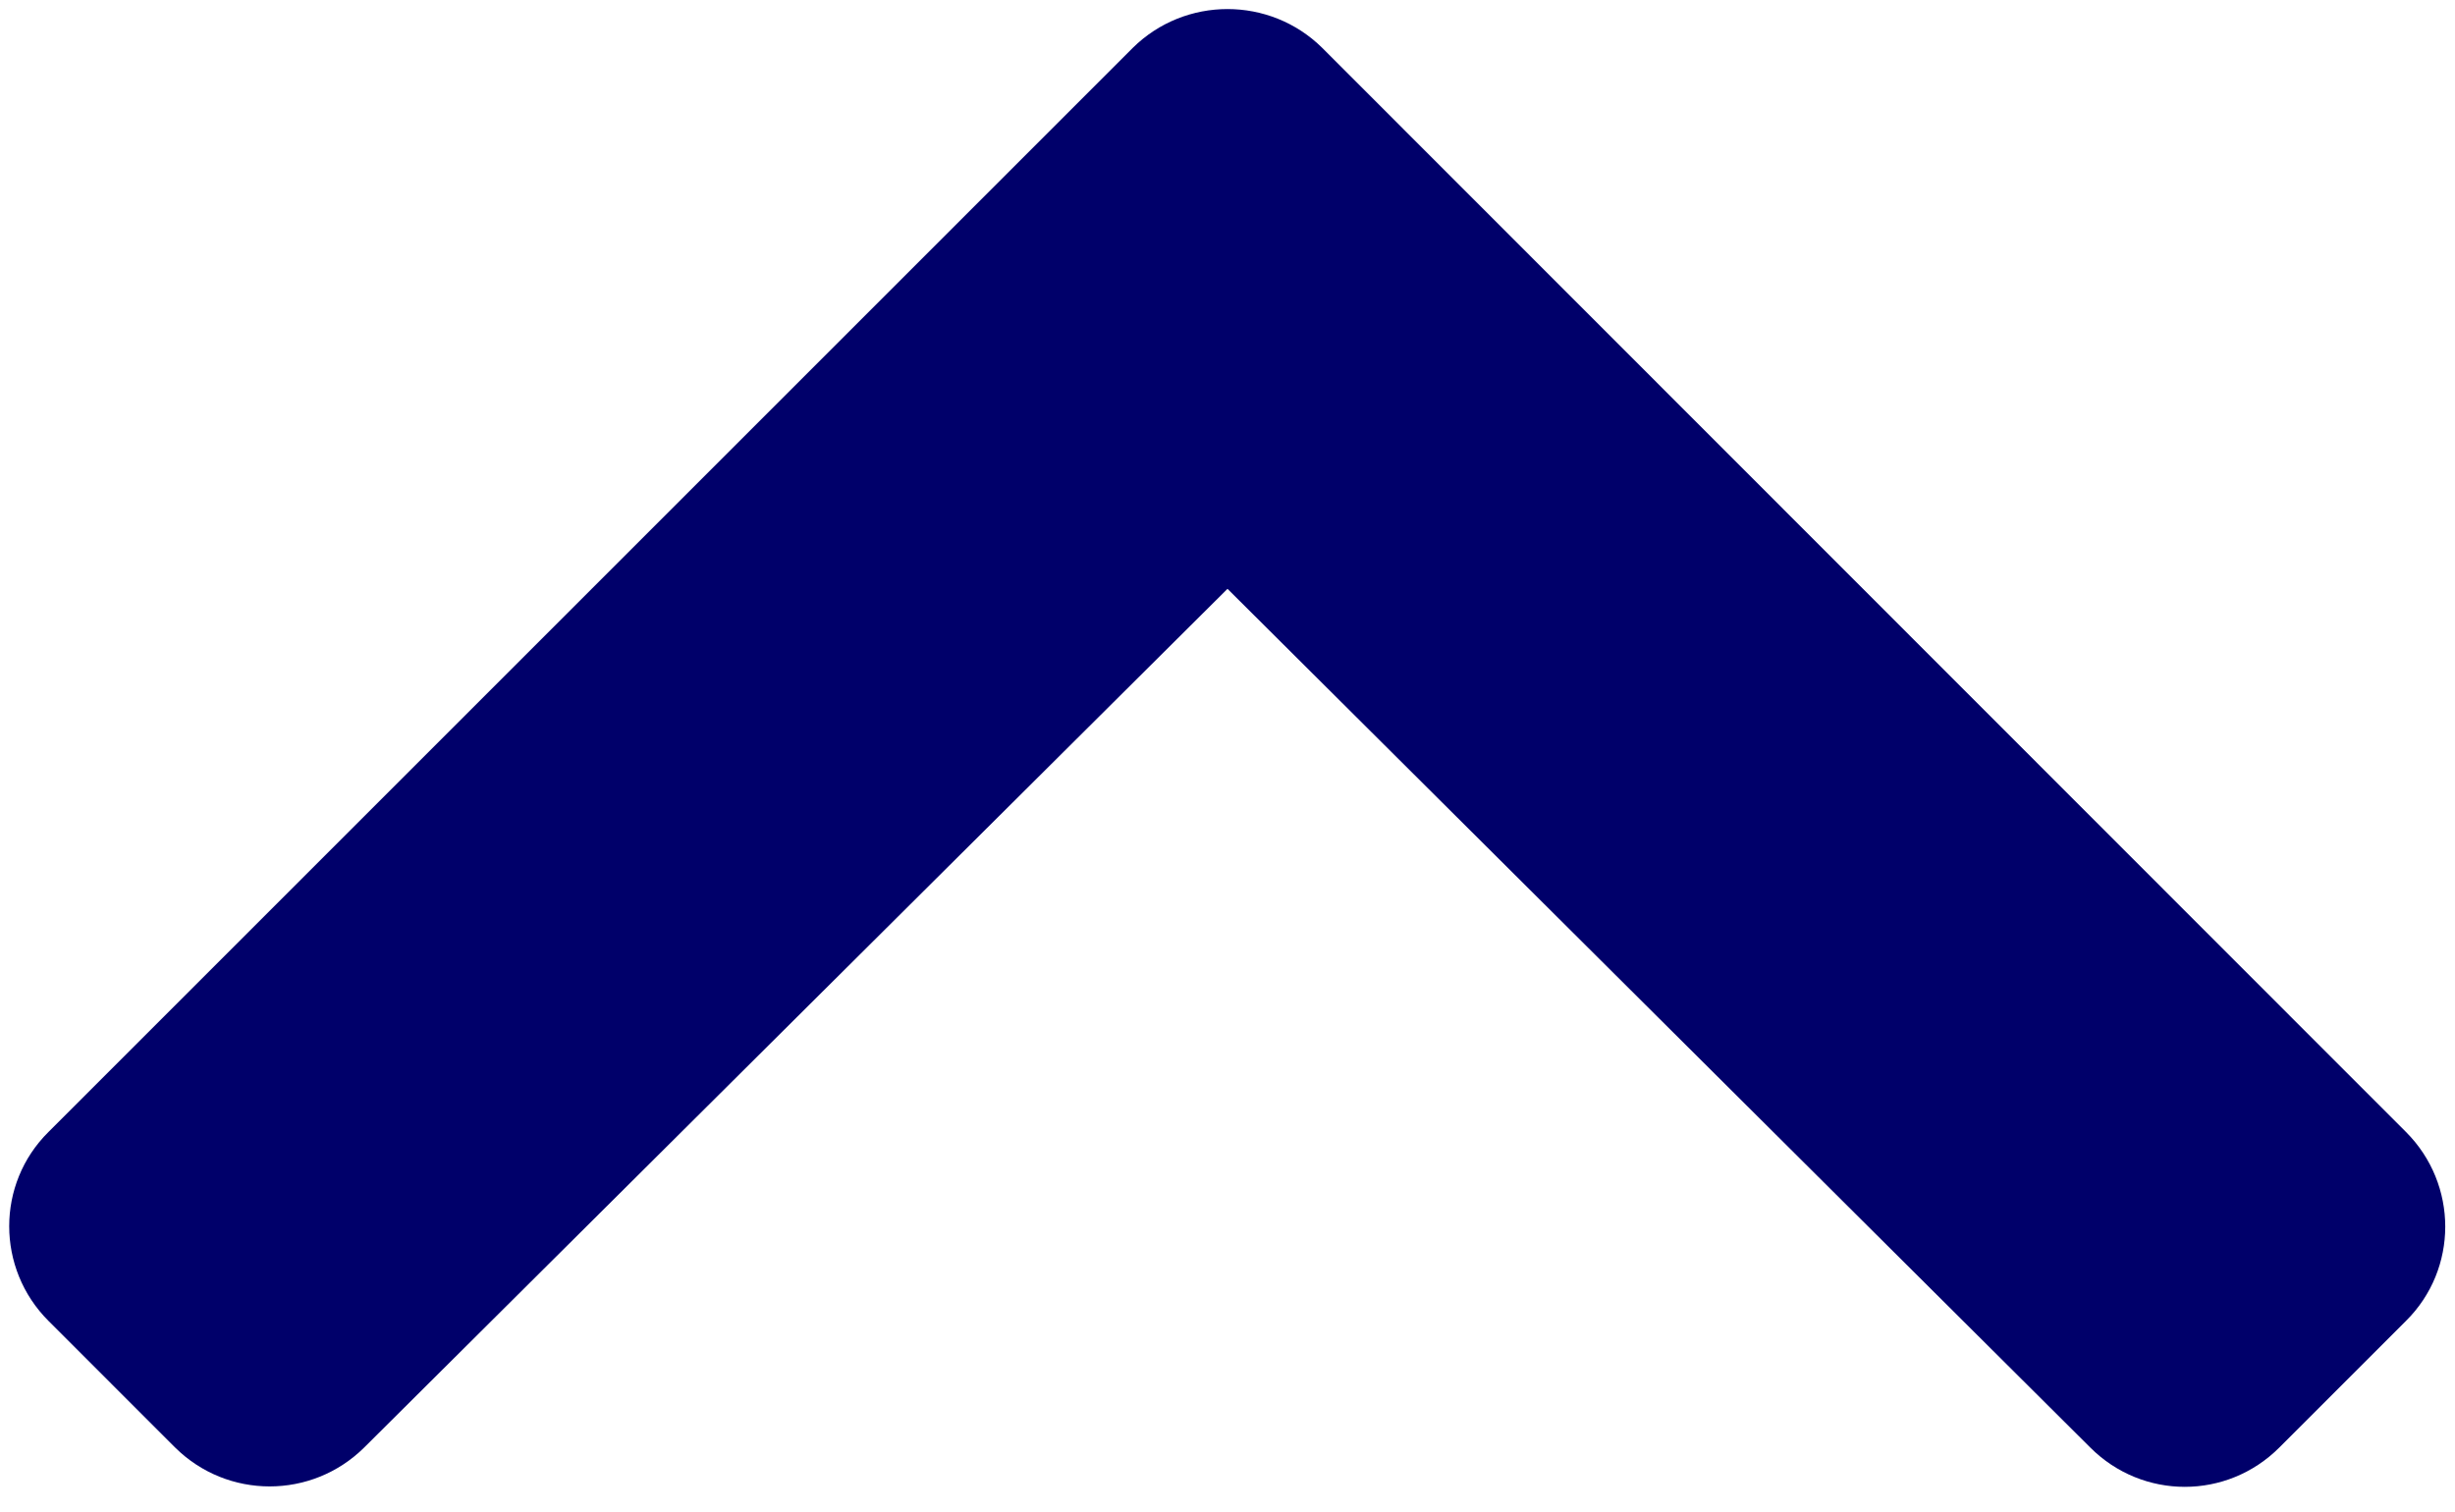 <?xml version="1.0" encoding="utf-8"?>
<!-- Generator: Adobe Illustrator 24.0.1, SVG Export Plug-In . SVG Version: 6.00 Build 0)  -->
<svg version="1.1" id="Layer_1" xmlns="http://www.w3.org/2000/svg" xmlns:xlink="http://www.w3.org/1999/xlink" x="0px" y="0px"
	 viewBox="0 0 440.2 271.1" style="enable-background:new 0 0 440.2 271.1;" xml:space="preserve">
<style type="text/css">
	.st0{fill:#00006A;}
</style>
<path class="st0" d="M237.1,8.6L431.4,203c9.4,9.4,9.4,24.6,0,33.9l-22.7,22.7c-9.4,9.4-24.5,9.4-33.9,0l-154.7-154l-154.8,154
	c-9.4,9.3-24.5,9.3-33.9,0L8.7,236.9c-9.4-9.4-9.4-24.6,0-33.9L203.1,8.6C212.5-0.7,227.7-0.7,237.1,8.6z"/>
</svg>
